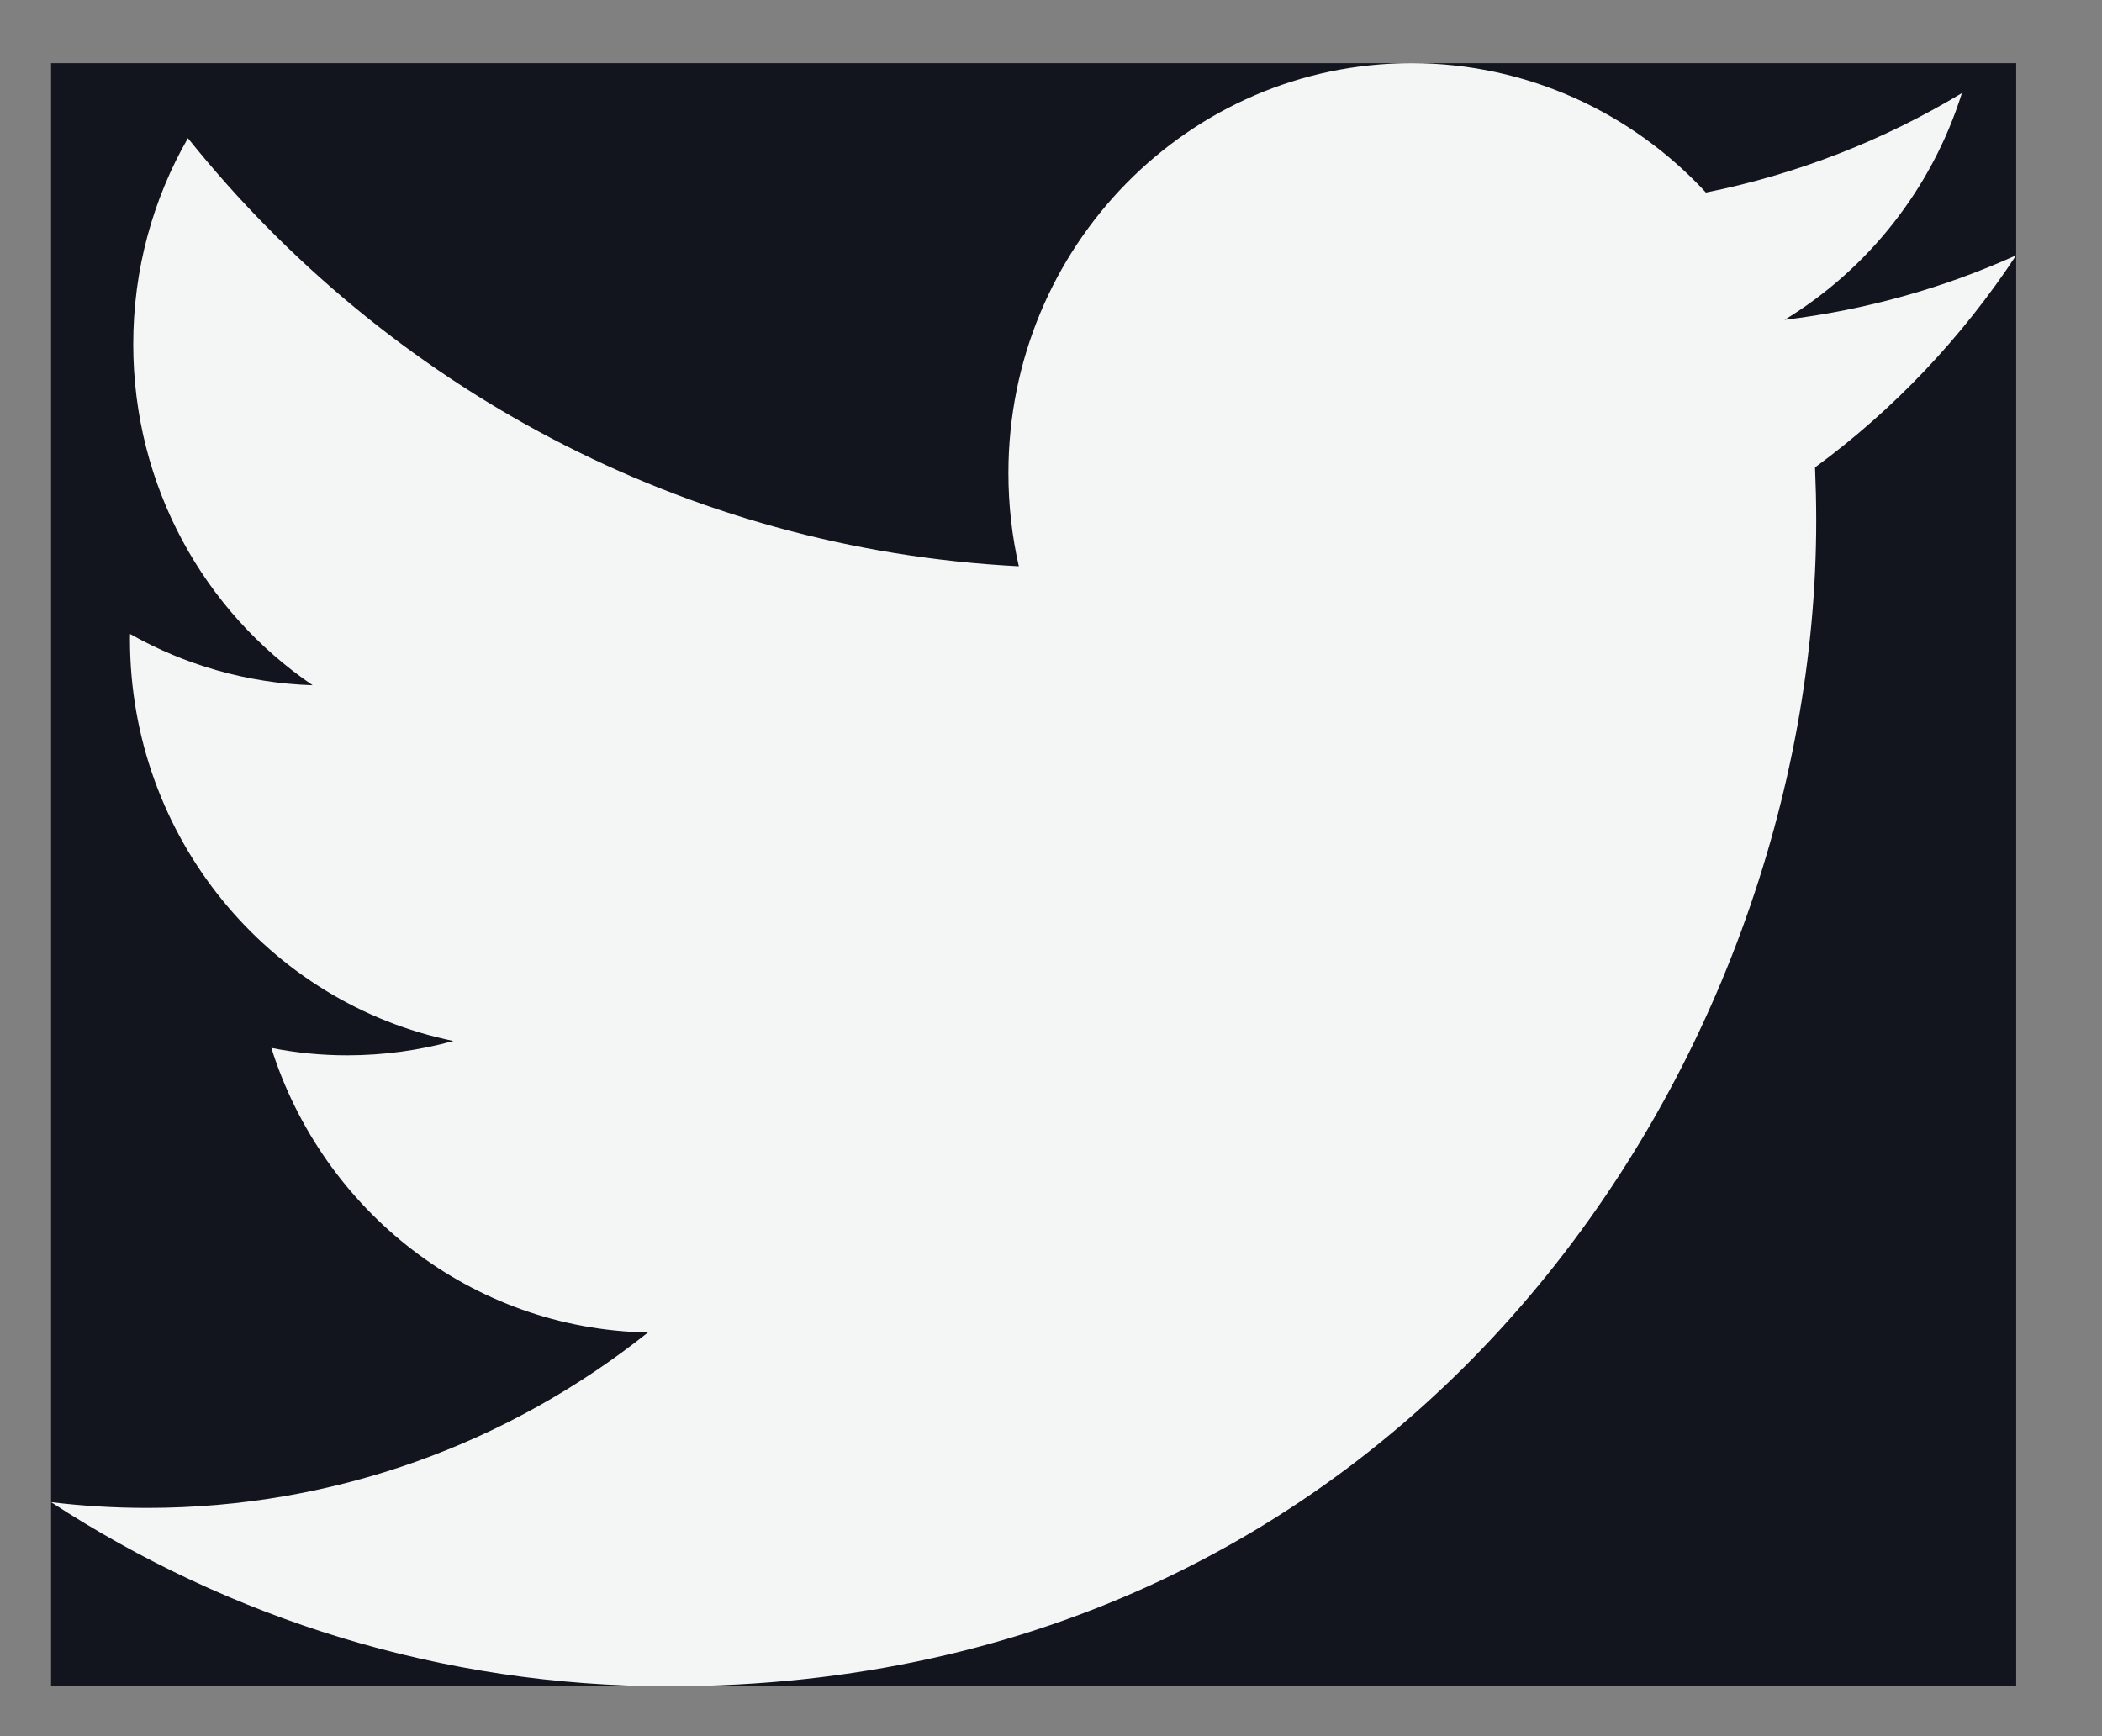 <svg width="23" height="19" viewBox="0 0 23 19" fill="none" xmlns="http://www.w3.org/2000/svg">
<rect x="0" y="0" width="23" height="19" fill="#808080" stroke="none"/>
<rect width="21.502" height="17.763" transform="translate(0.559 0.691)" fill="#12151E"/>
<path d="M22.061 2.794C21.27 3.151 20.419 3.392 19.527 3.5C20.438 2.945 21.138 2.066 21.467 1.019C20.614 1.533 19.67 1.906 18.666 2.107C17.861 1.236 16.714 0.691 15.445 0.691C13.009 0.691 11.034 2.699 11.034 5.176C11.034 5.527 11.073 5.869 11.148 6.197C7.482 6.01 4.231 4.225 2.056 1.512C1.676 2.174 1.458 2.945 1.458 3.767C1.458 5.322 2.237 6.695 3.421 7.499C2.698 7.476 2.017 7.274 1.423 6.938C1.422 6.957 1.422 6.976 1.422 6.994C1.422 9.167 2.943 10.979 4.961 11.392C4.591 11.494 4.201 11.549 3.799 11.549C3.514 11.549 3.238 11.521 2.969 11.468C3.53 13.25 5.159 14.546 7.09 14.582C5.58 15.785 3.678 16.502 1.611 16.502C1.255 16.502 0.904 16.481 0.559 16.439C2.511 17.712 4.83 18.454 7.321 18.454C15.435 18.454 19.873 11.621 19.873 5.695C19.873 5.501 19.868 5.308 19.86 5.115C20.722 4.483 21.469 3.693 22.061 2.794H22.061Z" fill="#F4F5F5"/>
</svg>
